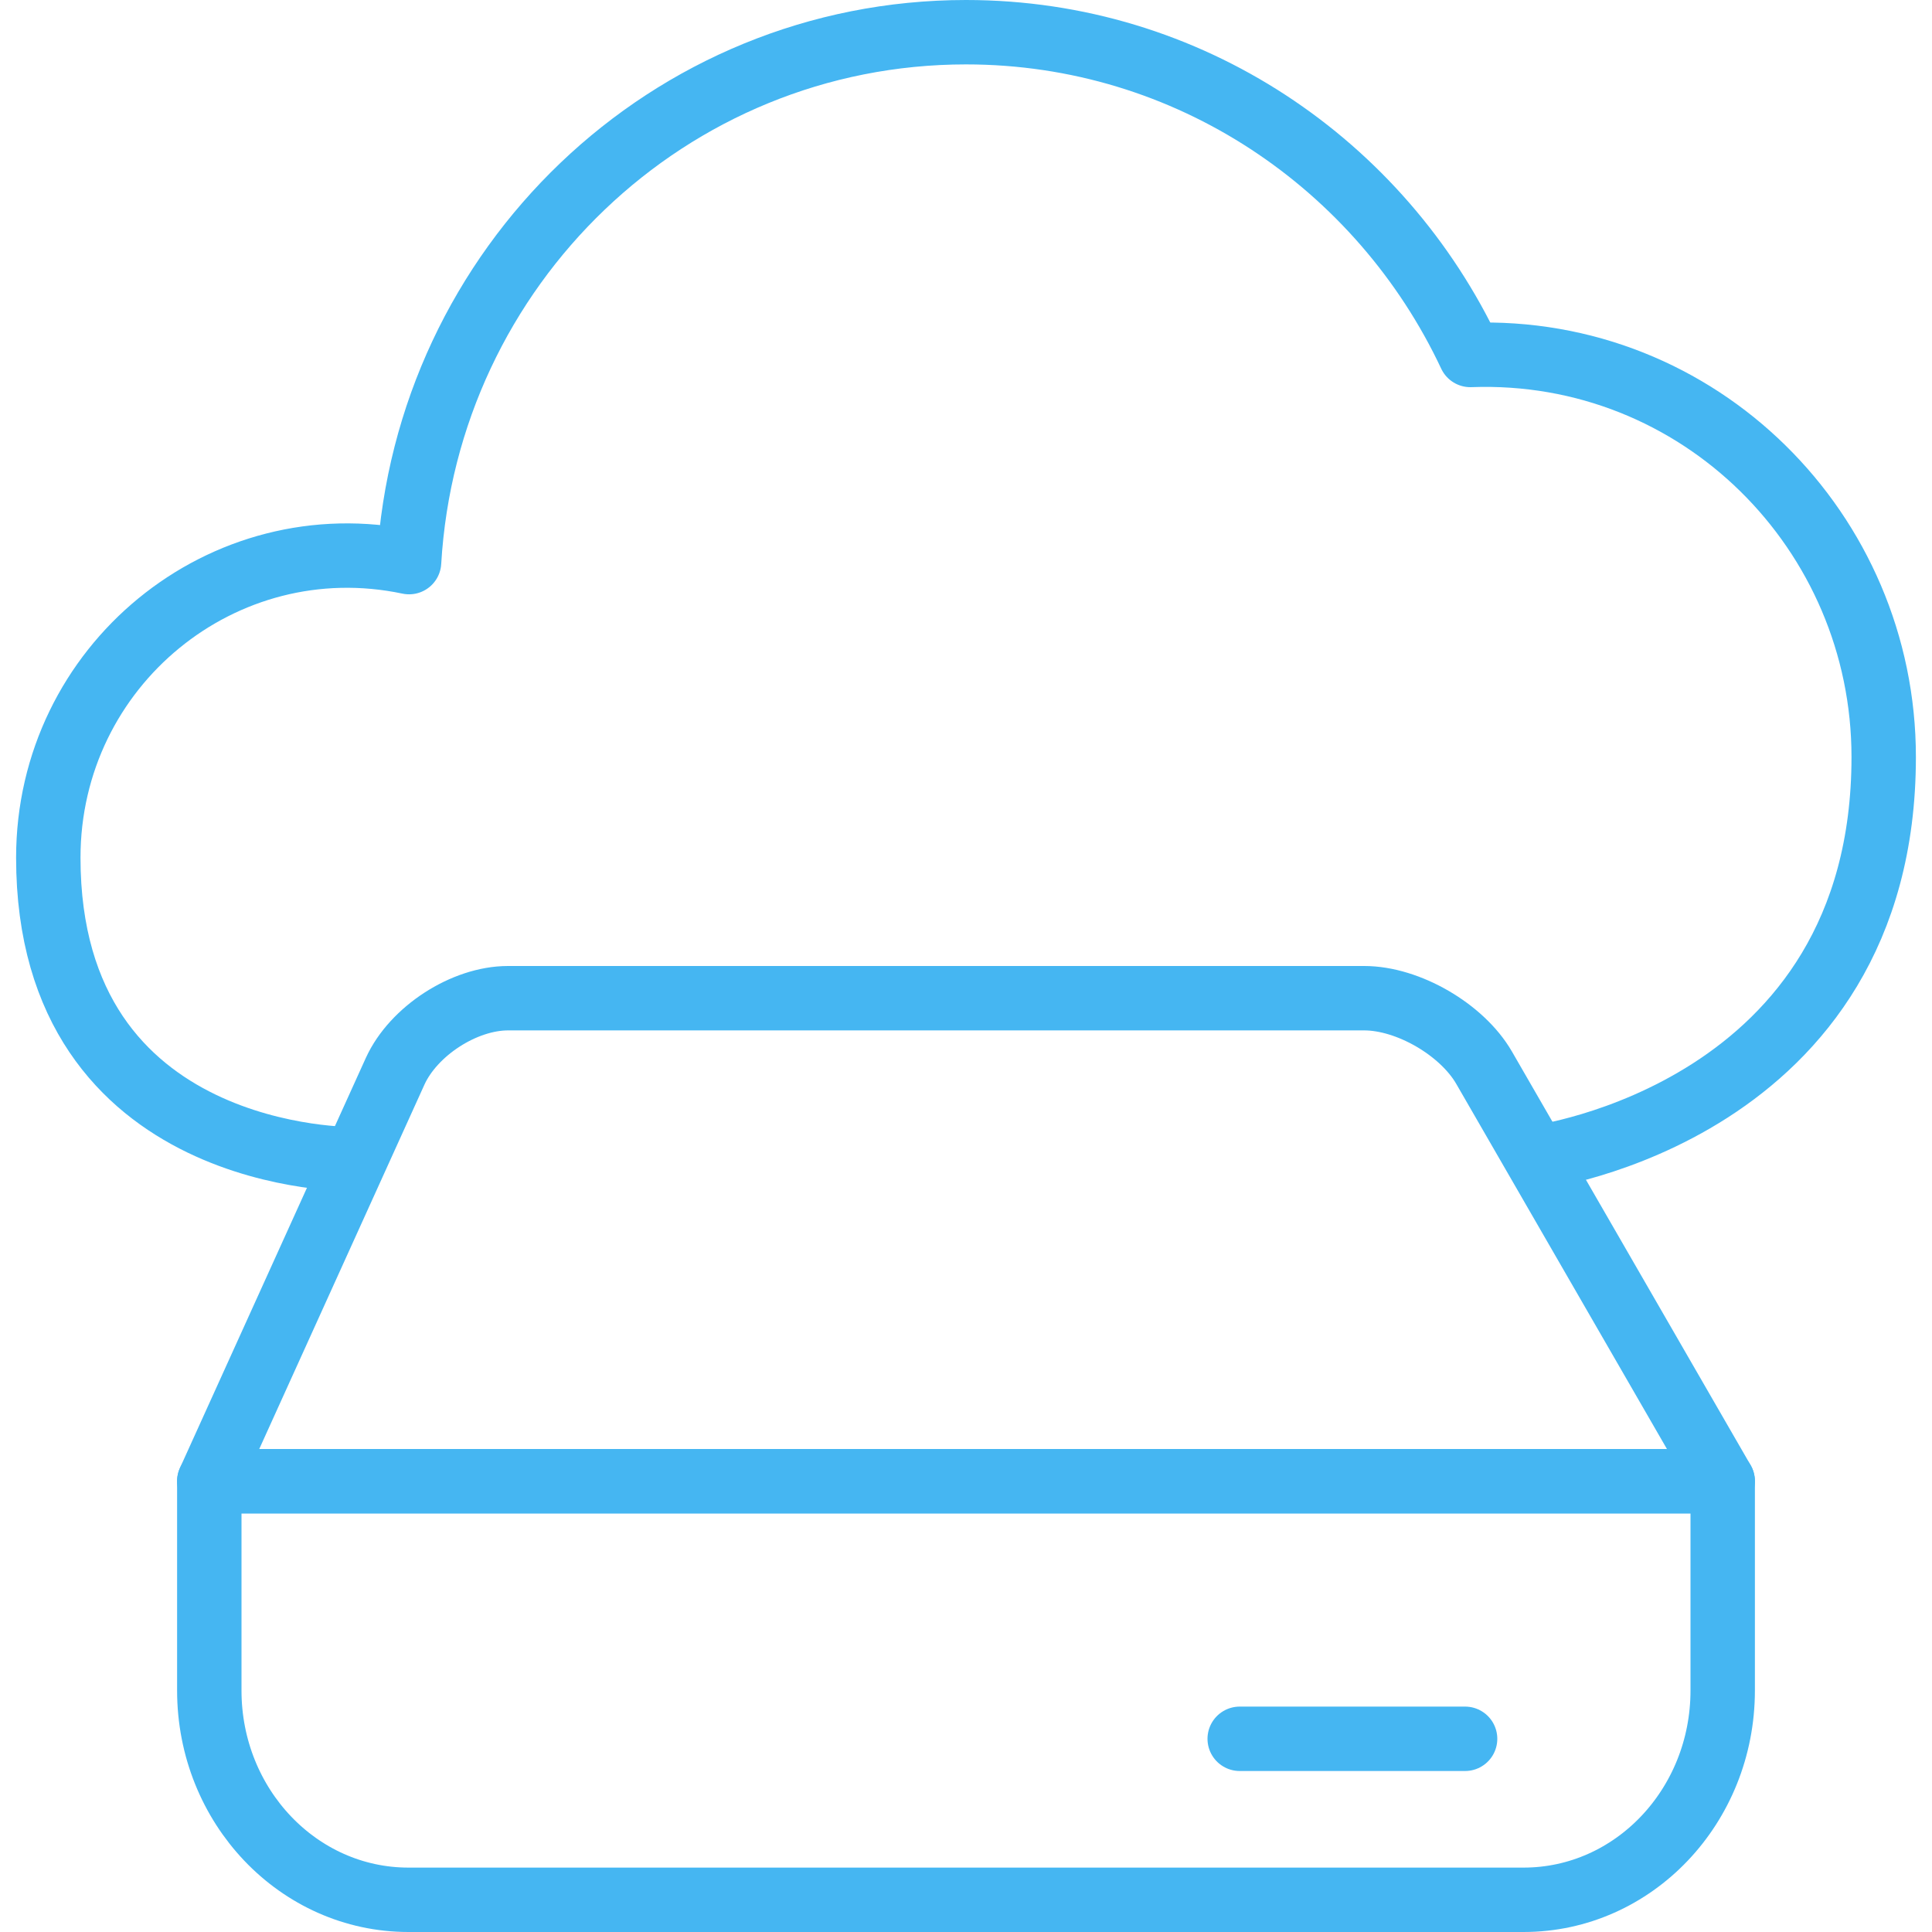 <?xml version="1.0" encoding="UTF-8"?>
<svg width="60px" height="60px" viewBox="0 0 60 60" version="1.1" xmlns="http://www.w3.org/2000/svg" xmlns:xlink="http://www.w3.org/1999/xlink">
    <!-- Generator: Sketch 49 (51002) - http://www.bohemiancoding.com/sketch -->
    <title>file_storage_and_sharing</title>
    <desc>Created with Sketch.</desc>
    <defs></defs>
    <g id="Page-1" stroke="none" stroke-width="1" fill="none" fill-rule="evenodd" stroke-linejoin="round">
        <g id="icons" stroke="#45B6F2" stroke-width="2">
            <g id="file_storage_and_sharing" transform="translate(1.5, 1)">
                <path d="M46.222,34.947 C46.222,34.947 57,33.549 57,22.51 C57,15.514 51.275,9.762 44.163,10.024 C41.382,4.104 35.422,0 28.5,0 C19.266,0 11.742,7.278 11.204,16.457 C5.42,15.236 0,19.681 0,25.636 C0,35.162 9.504,35 9.504,35" id="Stroke-1"></path>
                <path d="M52,51.5 C52,55.091 49.232,58 45.816,58 L11.184,58 C7.768,58 5,55.091 5,51.5 L5,45 L52,45 L52,51.5 Z" id="Stroke-3" stroke-linecap="round"></path>
                <path d="M5,45 L10.771,32.27 C11.34,31.02 12.916,30 14.276,30 L40.868,30 C42.229,30 43.904,30.973 44.589,32.157 L52,45 L5,45 Z" id="Stroke-5" stroke-linecap="round"></path>
                <path d="M37,53 L44,53" id="Stroke-7" stroke-linecap="round"></path>
            </g>
        </g>
    </g>
</svg>